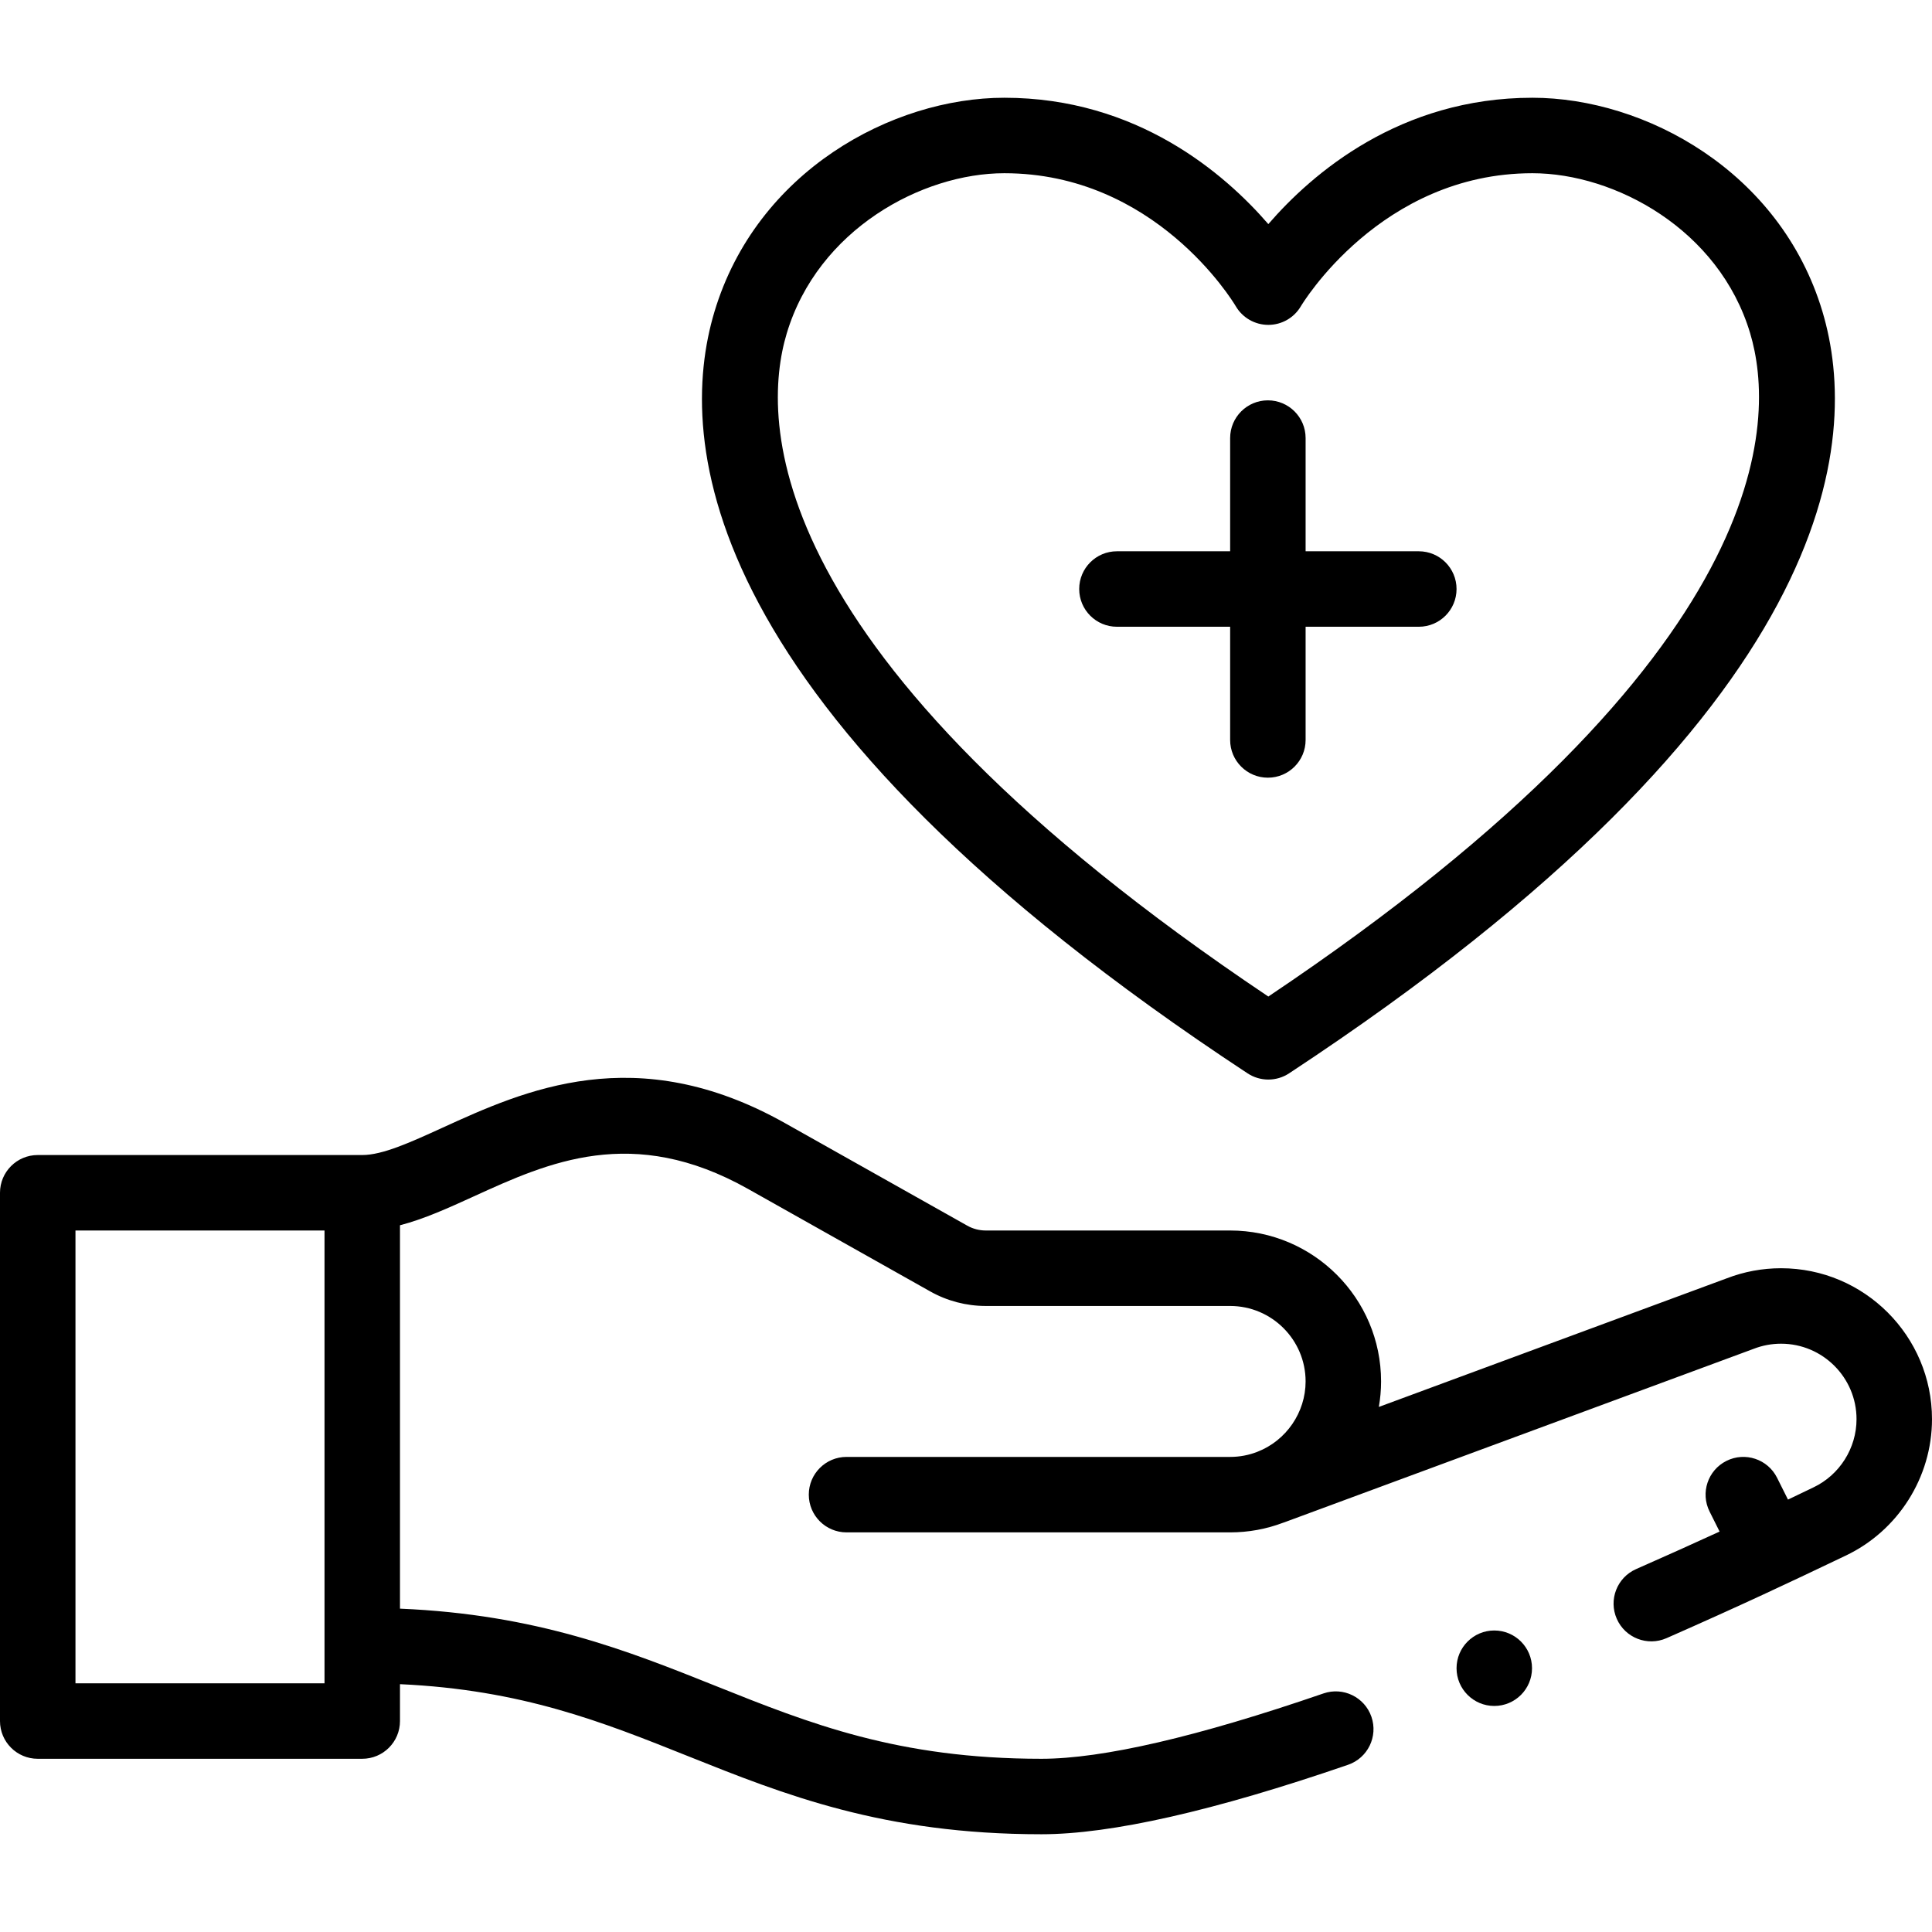 <?xml version="1.0" encoding="UTF-8"?> <svg xmlns="http://www.w3.org/2000/svg" id="Capa_1" height="512" viewBox="0 0 512 512" width="512"><g><path d="m10 466.095h86c5.522 0 10-4.477 10-10v-9.773c32.327 1.478 53.74 10.04 76.286 19.058 25.461 10.185 51.788 20.715 93.714 20.715 18.417 0 45.751-6.193 81.245-18.407 5.223-1.797 7.999-7.487 6.202-12.709-1.798-5.223-7.49-8-12.71-6.202-33.395 11.491-58.54 17.318-74.737 17.318-38.074 0-61.492-9.367-86.286-19.285-23.373-9.349-47.485-18.984-83.714-20.502v-101.601c6.41-1.66 12.868-4.598 19.57-7.657 19.712-8.996 42.054-19.195 72.677-1.97l48.274 27.158c4.479 2.523 9.569 3.857 14.719 3.857h64.76c11.028 0 20 8.972 20 20 0 8.19-5.125 15.68-12.786 18.648-2.29.897-4.717 1.352-7.214 1.352h-101.66c-5.522 0-10 4.477-10 10s4.478 10 10 10h101.66c4.863 0 9.609-.875 14.086-2.574.08-.027.161-.046.241-.076 0 0 124.383-45.979 124.435-46 2.307-.896 4.742-1.351 7.238-1.351 11.028 0 20 8.972 20 20 0 7.694-4.495 14.796-11.429 18.082-1.711.825-3.425 1.656-6.734 3.232l-2.893-5.786c-2.47-4.94-8.481-6.942-13.416-4.472-4.94 2.47-6.942 8.477-4.473 13.417l2.656 5.313c-6.546 3.004-13.987 6.363-22.123 9.943-5.055 2.225-7.35 8.126-5.124 13.181 2.228 5.063 8.133 7.345 13.181 5.125 19.672-8.658 32.69-14.799 47.467-21.867 13.904-6.589 22.888-20.785 22.888-36.167 0-22.056-17.944-40-40-40-4.954 0-9.798.9-14.399 2.677l-92.193 34.079c.385-2.211.592-4.469.592-6.756 0-22.056-17.944-40-40-40h-64.76c-1.718 0-3.413-.443-4.907-1.285l-48.28-27.161c-39.484-22.208-69.136-8.674-90.786 1.206-8.512 3.885-15.862 7.24-21.267 7.24h-86c-5.522 0-10 4.477-10 10v140c0 5.523 4.478 10 10 10zm10-140h66v120h-66z"></path><path d="m330.623 284.449c1.669 1.097 3.582 1.646 5.497 1.646 1.914 0 3.829-.549 5.496-1.646 146.687-96.511 151.52-167.922 141.344-201.899-11.136-37.188-47.095-56.645-76.86-56.645-35.159 0-58.396 20.093-69.979 33.486-11.582-13.393-34.817-33.486-69.97-33.486-29.732 0-65.668 19.49-76.824 56.742-10.17 33.954-5.335 105.322 141.296 201.802zm-122.138-196.064c8.263-27.591 35.878-42.479 57.665-42.479 39.883 0 60.446 33.742 61.352 35.263 1.797 3.053 5.075 4.927 8.618 4.927 3.553 0 6.838-1.885 8.632-4.951.206-.353 21.079-35.239 61.348-35.239 21.819 0 49.457 14.854 57.701 42.382 6.816 22.762 7.731 85.058-127.681 175.805-135.357-90.715-134.446-152.964-127.635-175.708z"></path><path d="m296 166.095h30v30c0 5.523 4.478 10 10 10s10-4.477 10-10v-30h30c5.522 0 10-4.477 10-10s-4.478-10-10-10h-30v-30c0-5.523-4.478-10-10-10s-10 4.477-10 10v30h-30c-5.522 0-10 4.477-10 10s4.478 10 10 10z"></path><circle cx="396" cy="442.095" r="10"></circle></g></svg> 